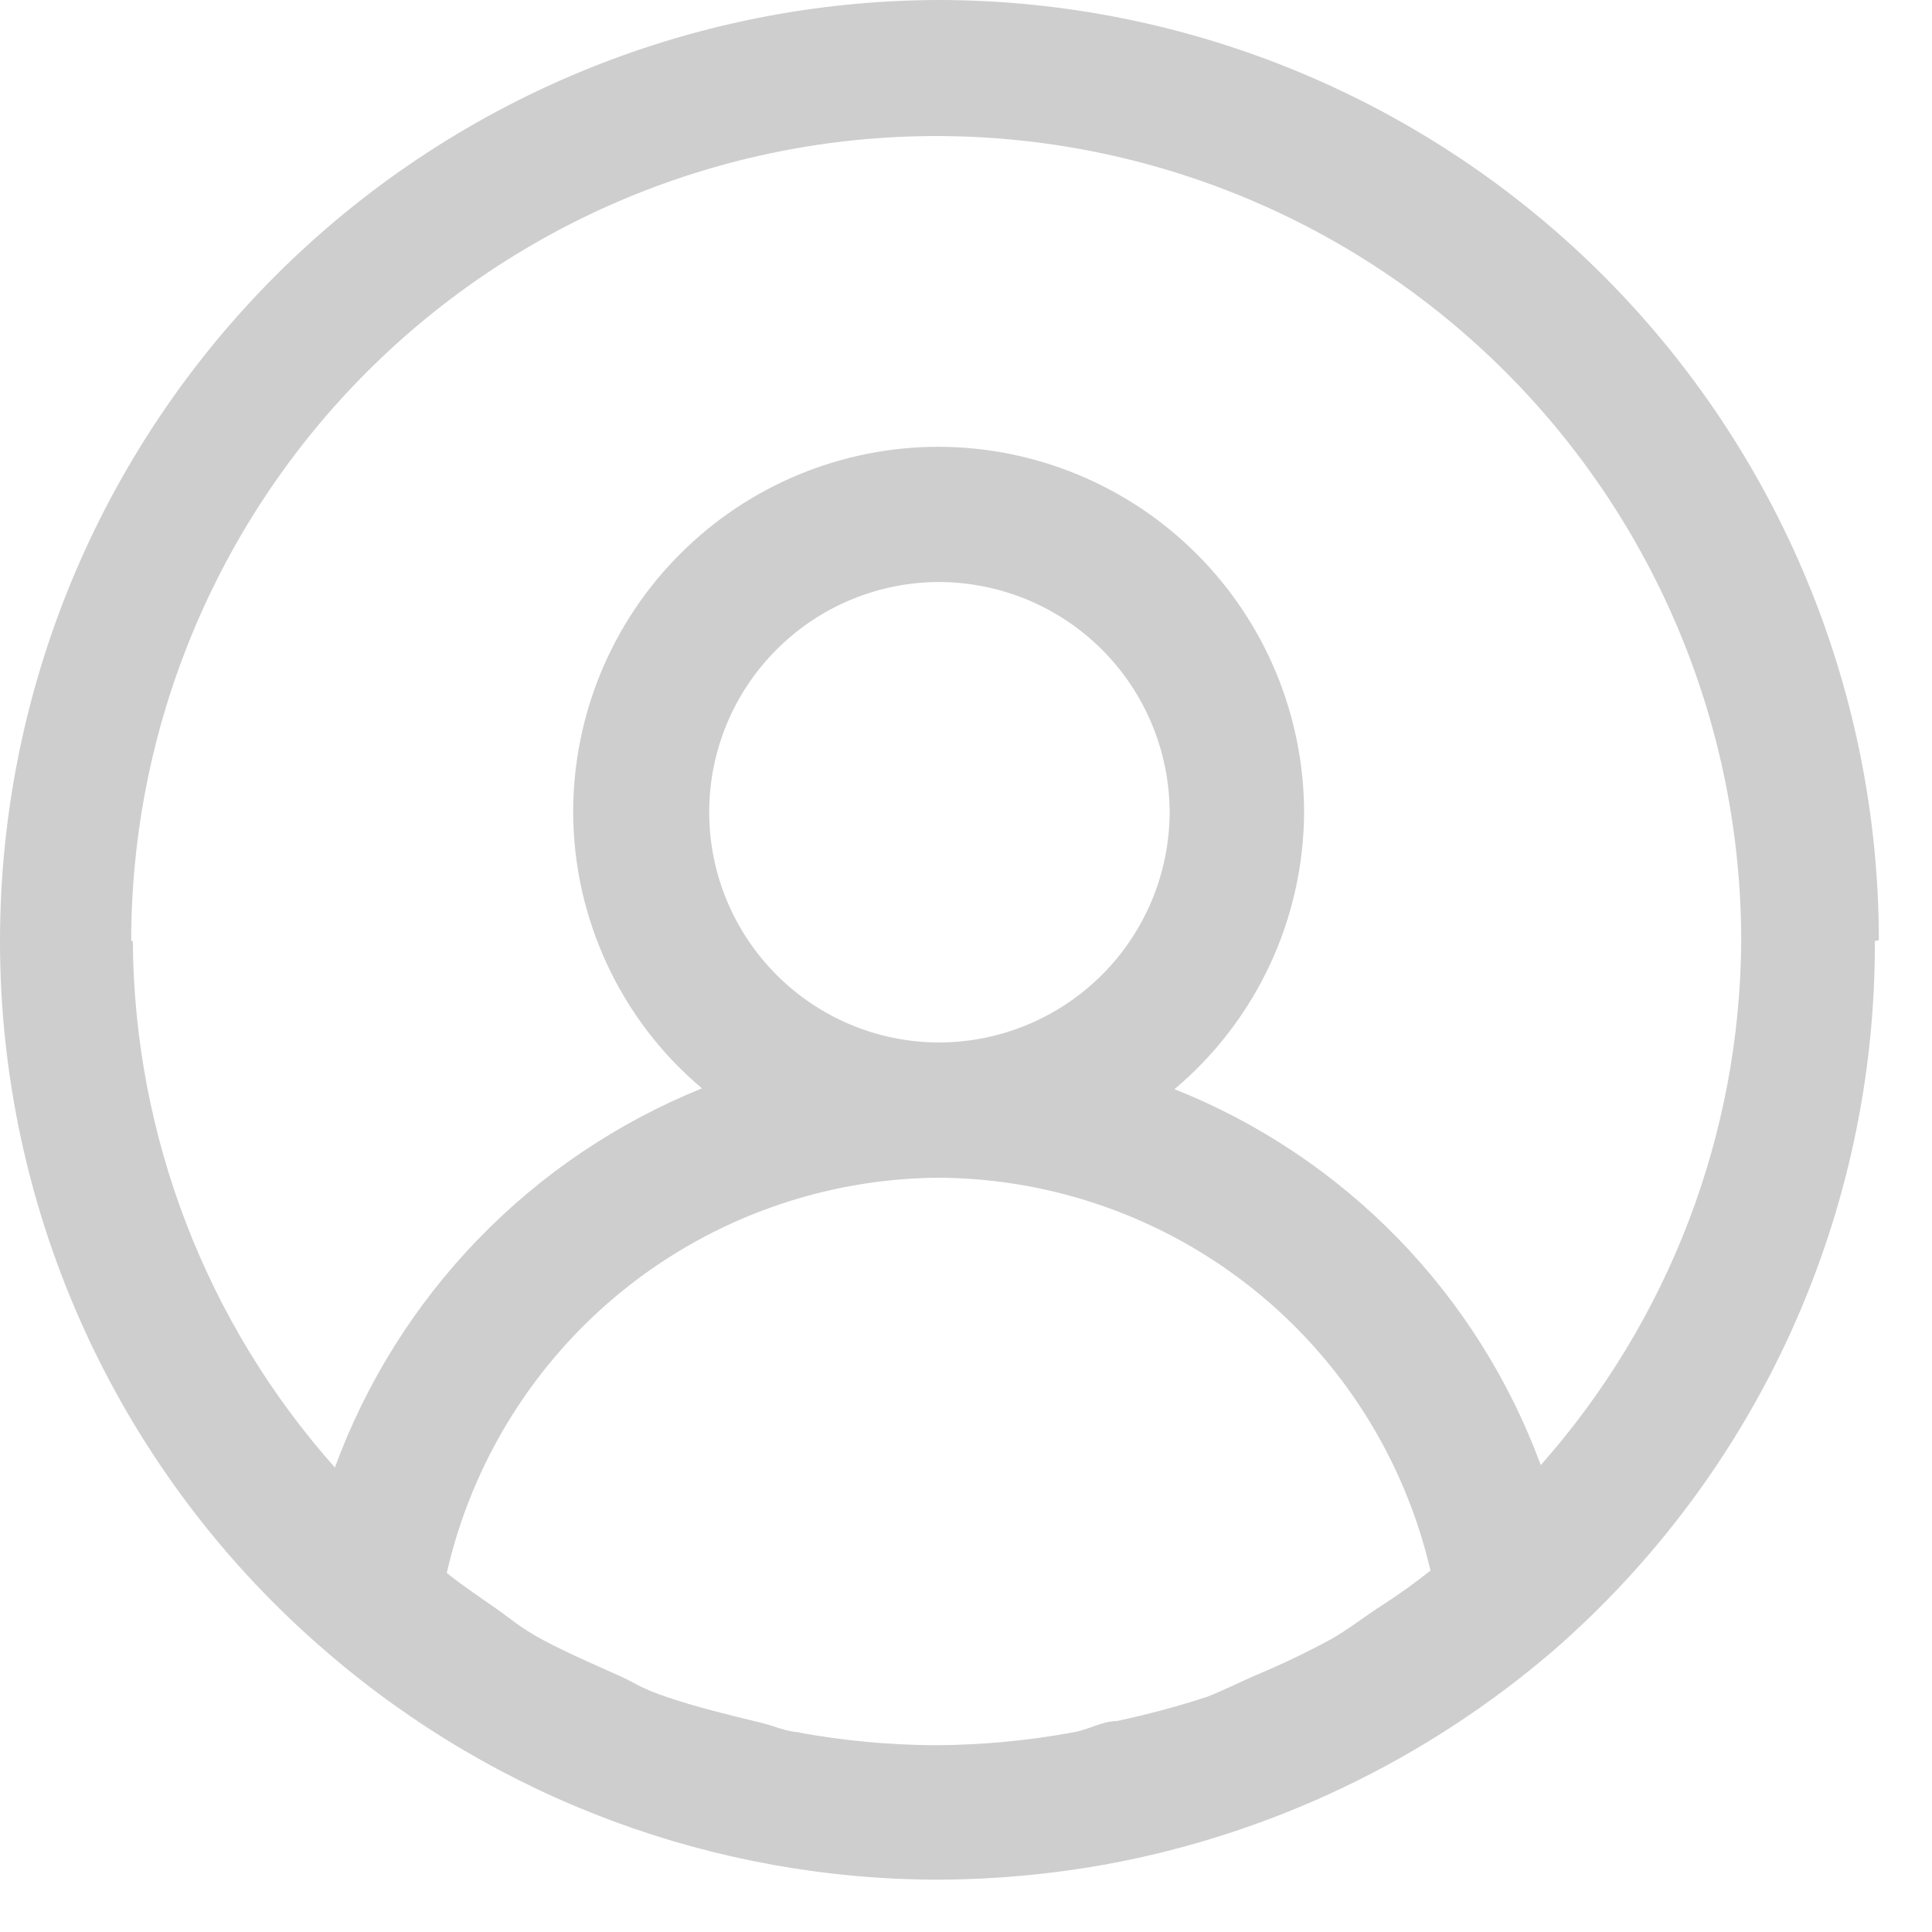 <svg width="24" height="24" viewBox="0 0 24 24" fill="none" xmlns="http://www.w3.org/2000/svg">
<path d="M23.34 11.68C23.337 8.585 22.107 5.617 19.92 3.427C17.732 1.238 14.765 0.005 11.67 0C8.575 0.005 5.608 1.238 3.42 3.427C1.233 5.617 0.003 8.585 8.2366e-06 11.68C-0.002 13.364 0.362 15.029 1.066 16.558C1.771 18.088 2.799 19.447 4.08 20.54C6.193 22.354 8.885 23.351 11.67 23.35C12.364 23.347 13.057 23.283 13.74 23.16C15.792 22.783 17.707 21.868 19.29 20.51C20.551 19.414 21.562 18.058 22.252 16.536C22.942 15.014 23.296 13.361 23.29 11.69L23.34 11.68ZM1.63 11.69C1.63 9.038 2.684 6.494 4.559 4.619C6.434 2.744 8.978 1.69 11.63 1.69C14.282 1.69 16.826 2.744 18.701 4.619C20.576 6.494 21.63 9.038 21.63 11.69C21.616 14.09 20.731 16.403 19.14 18.2C18.752 17.146 18.146 16.185 17.362 15.38C16.578 14.576 15.634 13.945 14.59 13.53C15.092 13.108 15.496 12.581 15.774 11.987C16.052 11.393 16.197 10.746 16.2 10.09C16.197 8.887 15.718 7.734 14.867 6.883C14.017 6.032 12.863 5.553 11.66 5.55C10.456 5.55 9.301 6.028 8.45 6.88C7.598 7.731 7.12 8.886 7.12 10.09C7.122 10.744 7.266 11.389 7.542 11.981C7.818 12.574 8.22 13.099 8.72 13.52C7.673 13.943 6.726 14.581 5.941 15.392C5.156 16.203 4.549 17.17 4.16 18.23C2.557 16.427 1.665 14.102 1.65 11.69H1.63ZM11.65 12.95C10.895 12.945 10.173 12.641 9.641 12.105C9.109 11.569 8.81 10.845 8.81 10.09C8.81 9.331 9.111 8.604 9.648 8.068C10.184 7.531 10.912 7.23 11.67 7.23C12.428 7.233 13.154 7.535 13.69 8.071C14.225 8.606 14.527 9.332 14.53 10.09C14.527 10.846 14.227 11.57 13.693 12.106C13.159 12.641 12.436 12.945 11.68 12.95H11.65ZM9.96 21.52C9.77 21.52 9.6 21.43 9.41 21.39C9.04 21.3 8.67 21.21 8.31 21.09C7.95 20.97 7.9 20.91 7.7 20.82C7.5 20.73 7.06 20.54 6.76 20.38C6.46 20.22 6.36 20.12 6.16 19.98C5.96 19.84 5.75 19.7 5.55 19.54C5.866 18.153 6.641 16.913 7.75 16.021C8.859 15.13 10.237 14.64 11.66 14.63C13.079 14.638 14.453 15.124 15.562 16.009C16.671 16.895 17.448 18.128 17.77 19.51C17.568 19.671 17.358 19.821 17.14 19.96C16.94 20.09 16.75 20.24 16.54 20.36C16.235 20.526 15.921 20.676 15.6 20.81C15.39 20.9 15.2 21 14.99 21.08C14.622 21.2 14.248 21.3 13.87 21.38C13.69 21.38 13.52 21.49 13.33 21.52C12.766 21.624 12.194 21.677 11.62 21.68C11.046 21.677 10.474 21.624 9.91 21.52" fill="#CECECE"/>
</svg>
